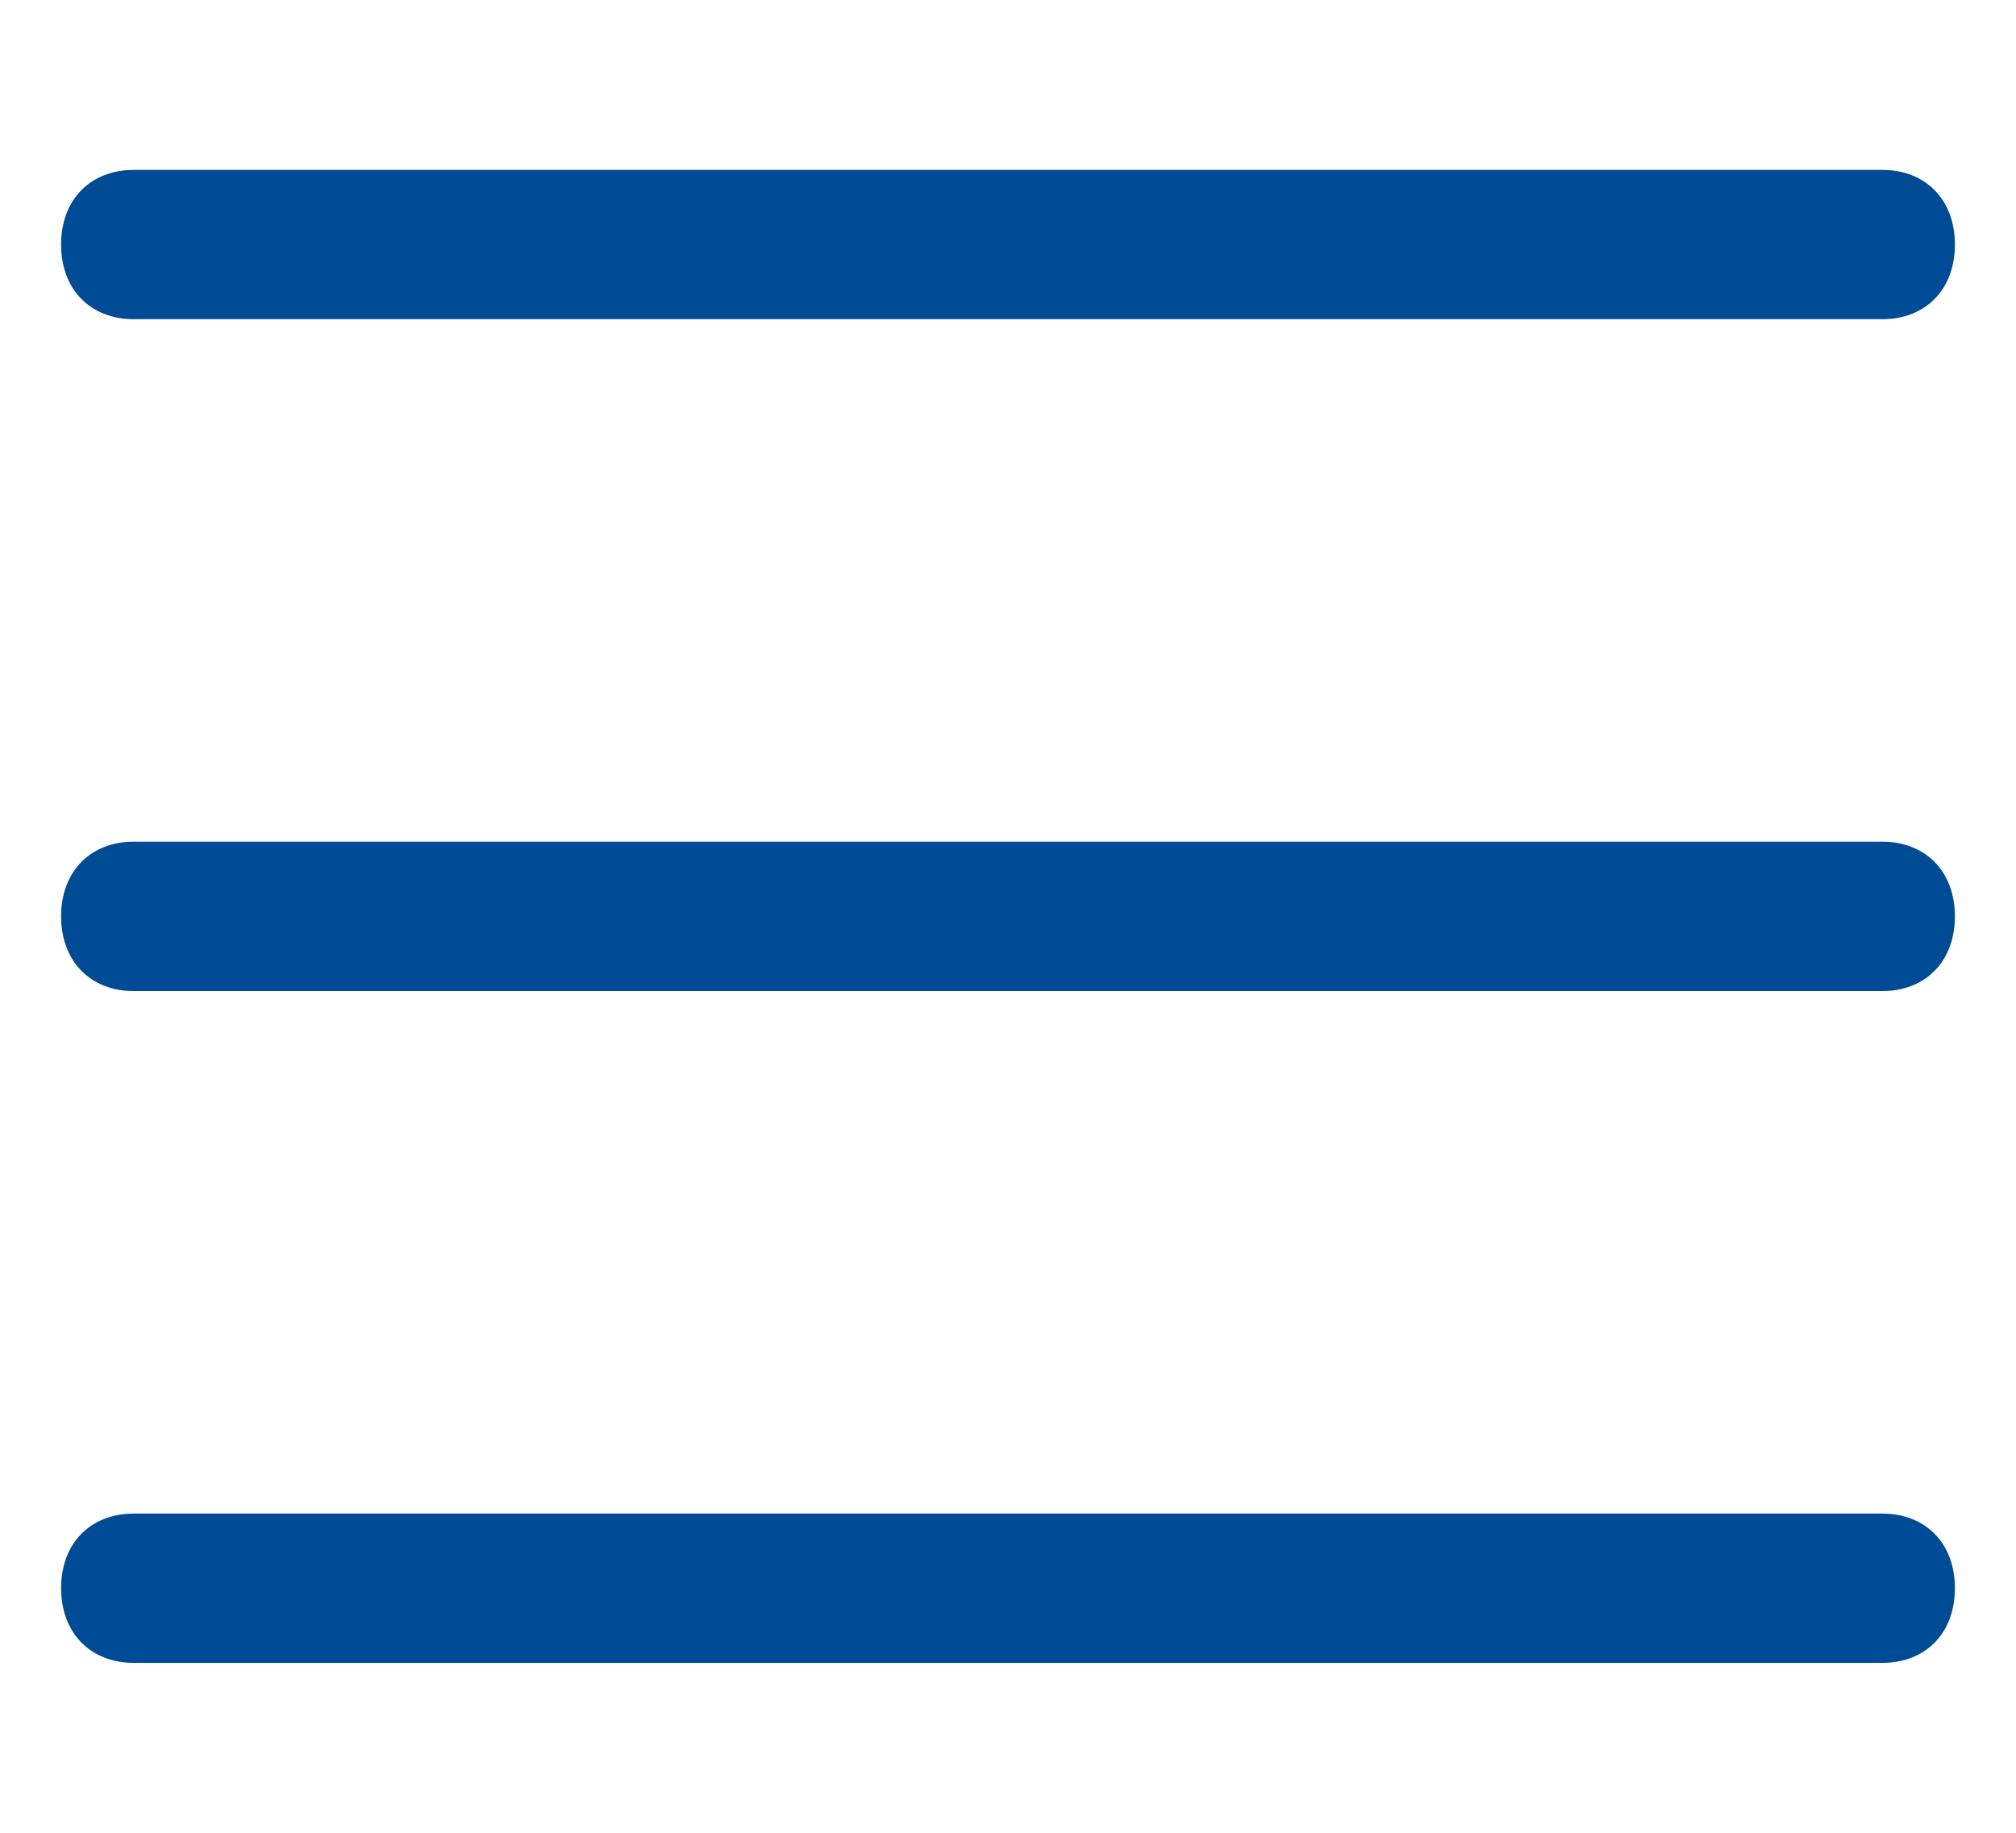 <?xml version="1.0" encoding="utf-8"?>
<!-- Generator: Adobe Illustrator 16.0.0, SVG Export Plug-In . SVG Version: 6.00 Build 0)  -->
<svg version="1.2" baseProfile="tiny" id="Ebene_1" xmlns="http://www.w3.org/2000/svg" xmlns:xlink="http://www.w3.org/1999/xlink"
	 x="0px" y="0px" width="33px" height="30px" viewBox="0 0 33 30" xml:space="preserve">
<g>
	<path fill="#004B96" d="M2.192,5.225h28.617C31.523,5.225,32,4.736,32,4.003s-0.477-1.222-1.191-1.222H2.192
		C1.477,2.781,1,3.27,1,4.003S1.477,5.225,2.192,5.225z M30.809,13.777H2.192C1.477,13.777,1,14.268,1,15s0.478,1.223,1.192,1.223
		h28.617C31.523,16.223,32,15.732,32,15S31.523,13.777,30.809,13.777z M30.809,24.775H2.192C1.477,24.775,1,25.264,1,25.996
		s0.478,1.223,1.192,1.223h28.617c0.715,0,1.191-0.488,1.191-1.223C32,25.264,31.523,24.775,30.809,24.775z"/>
</g>
</svg>
